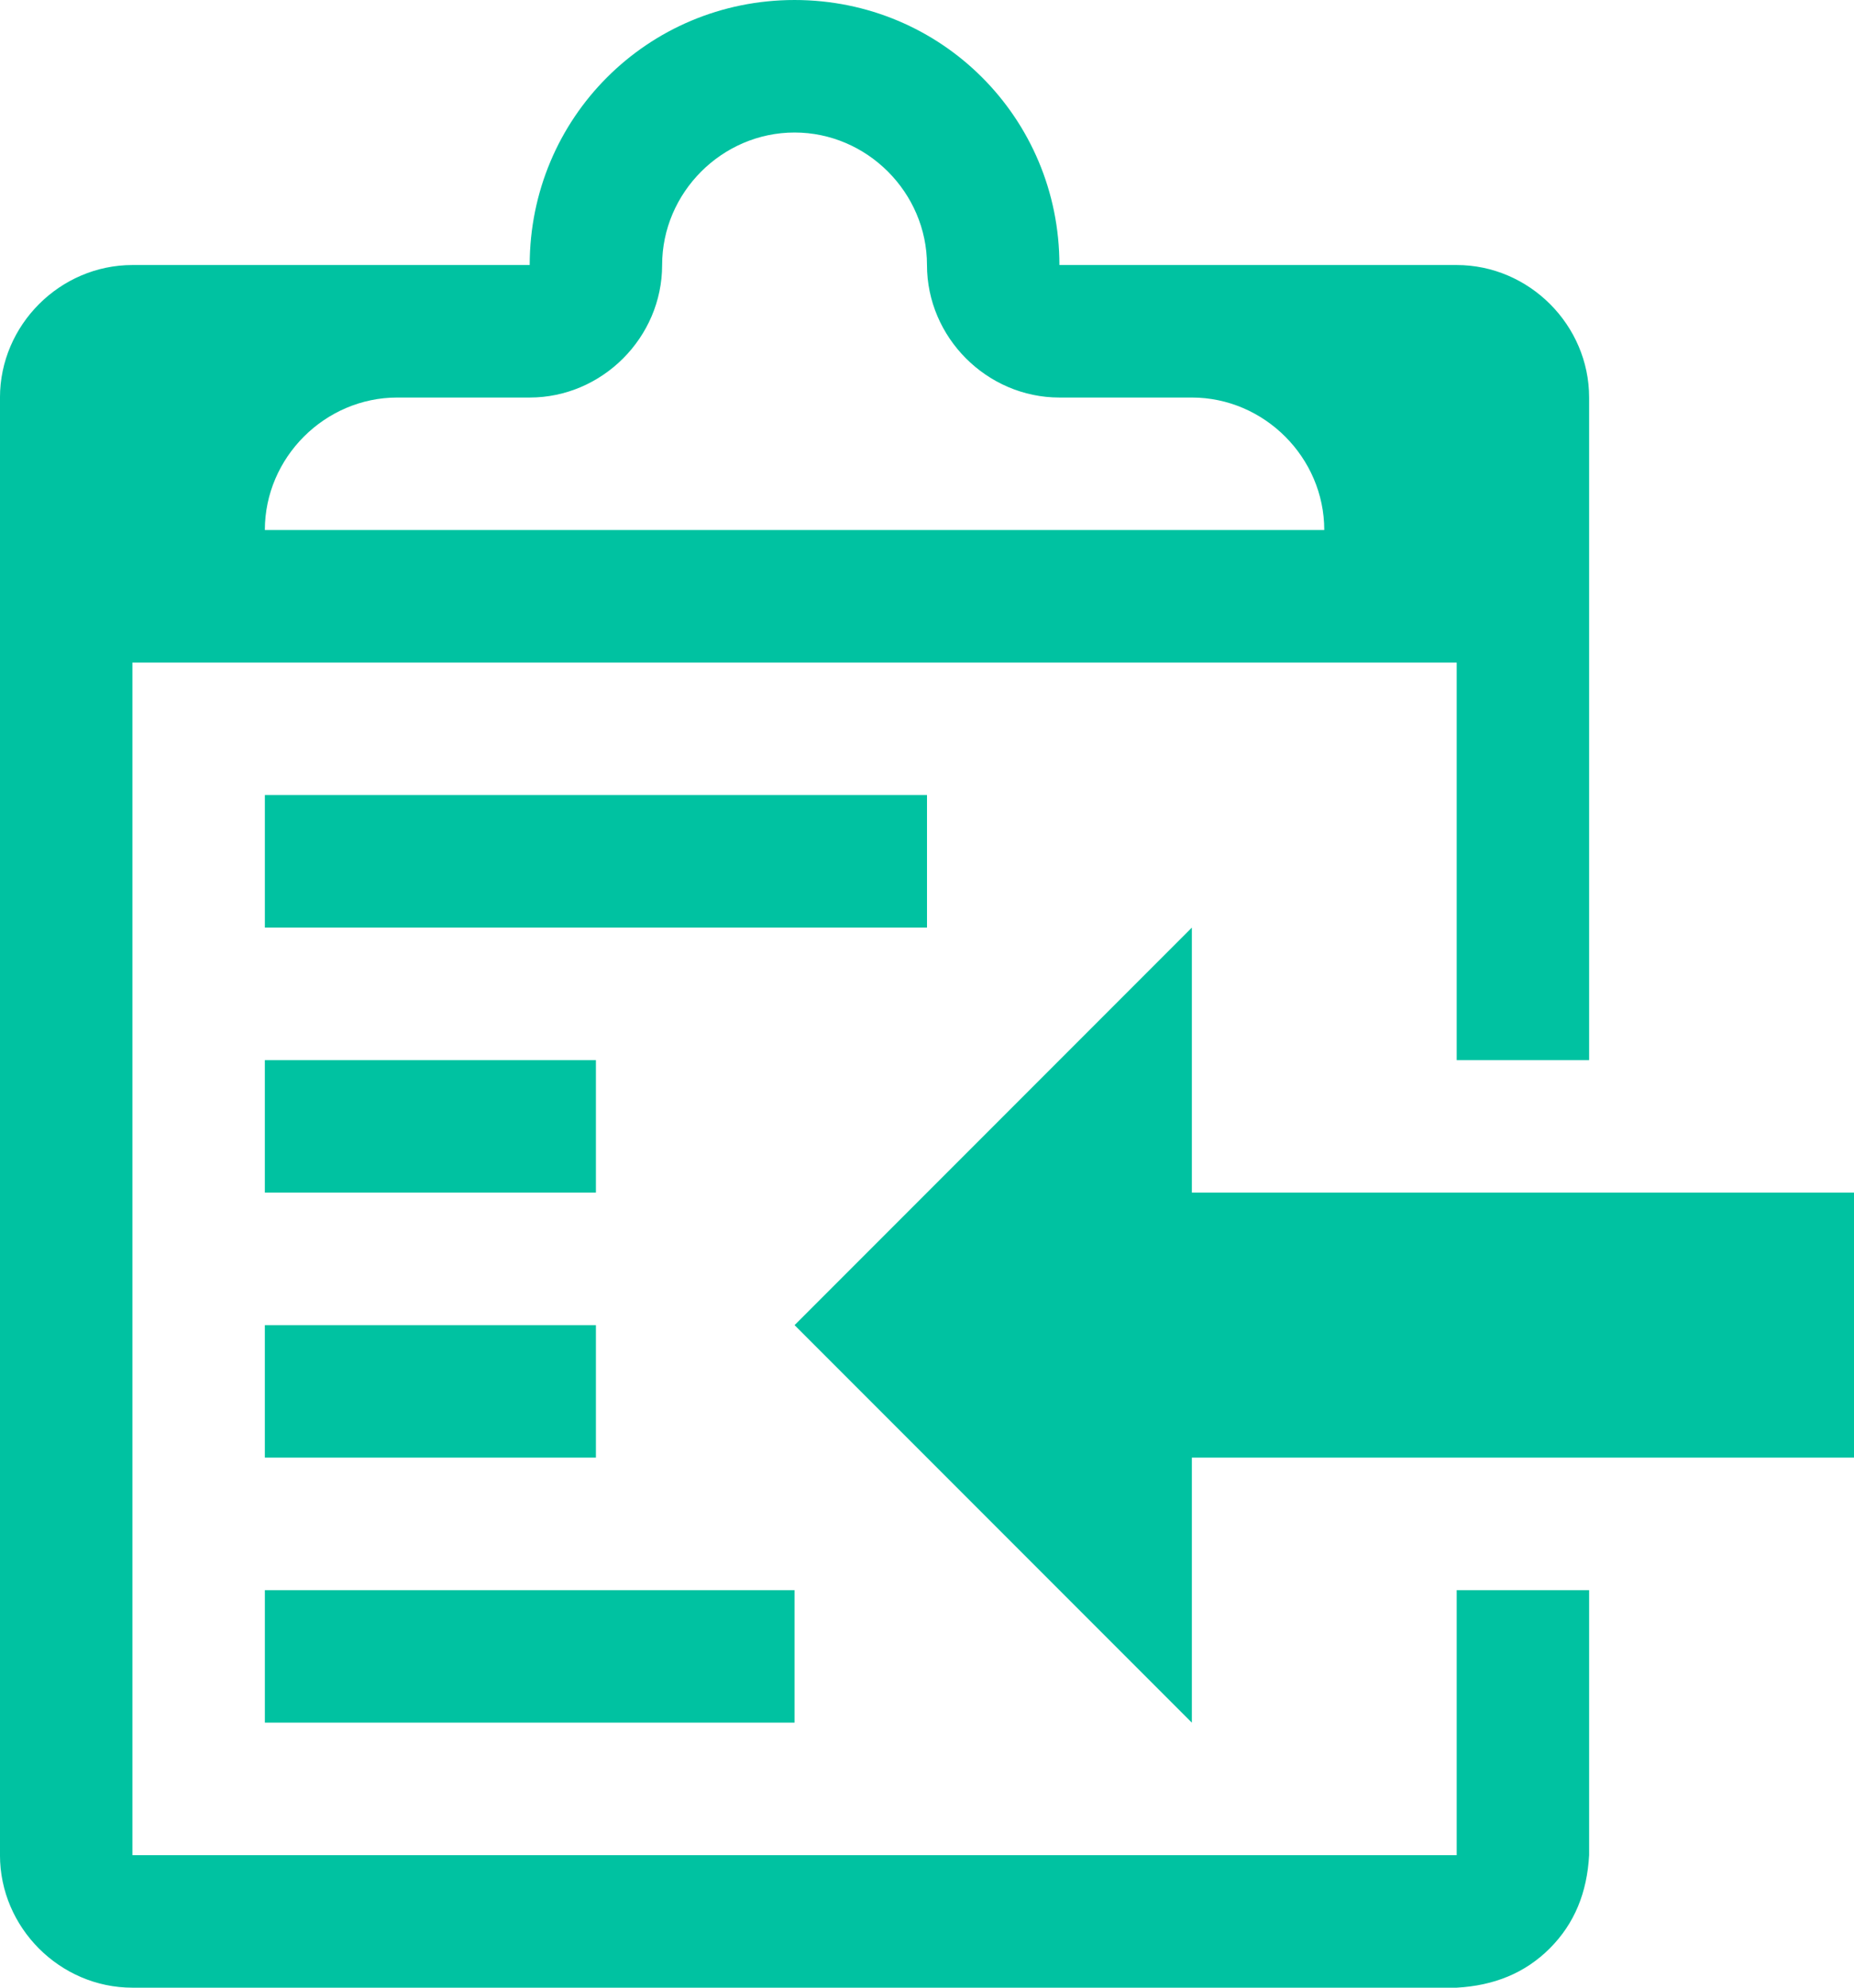 <svg height="99.225" width="92.61" xmlns="http://www.w3.org/2000/svg"><path d="m13.23 79.38h26.46v6.615h-26.46zm33.075-39.69h-33.075v6.615h33.075zm13.23 19.845v-13.23l-19.845 19.845 19.845 19.845v-13.23h33.075v-13.23zm-29.768-6.615h-16.538v6.615h16.538zm-16.538 19.845h16.538v-6.615h-16.538zm59.535 6.615h6.615v13.23c-.103 1.86-.724 3.411-1.964 4.651-1.24 1.24-2.791 1.86-4.651 1.964h-66.15c-3.618 0-6.615-2.997-6.615-6.615v-72.765c0-3.618 2.997-6.615 6.615-6.615h19.845c0-7.339 5.891-13.23 13.23-13.23 7.339 0 13.23 5.891 13.23 13.23h19.845c3.618 0 6.615 2.997 6.615 6.615v33.075h-6.615v-19.845h-66.15v59.535h66.15zm-59.535-52.92h52.92c0-3.618-2.997-6.615-6.615-6.615h-6.615c-3.618 0-6.615-2.997-6.615-6.615 0-3.618-2.997-6.615-6.615-6.615-3.618 0-6.615 2.997-6.615 6.615 0 3.618-2.997 6.615-6.615 6.615h-6.615c-3.618 0-6.615 2.997-6.615 6.615z" fill="#00c2a1" stroke-width=".103"/></svg>